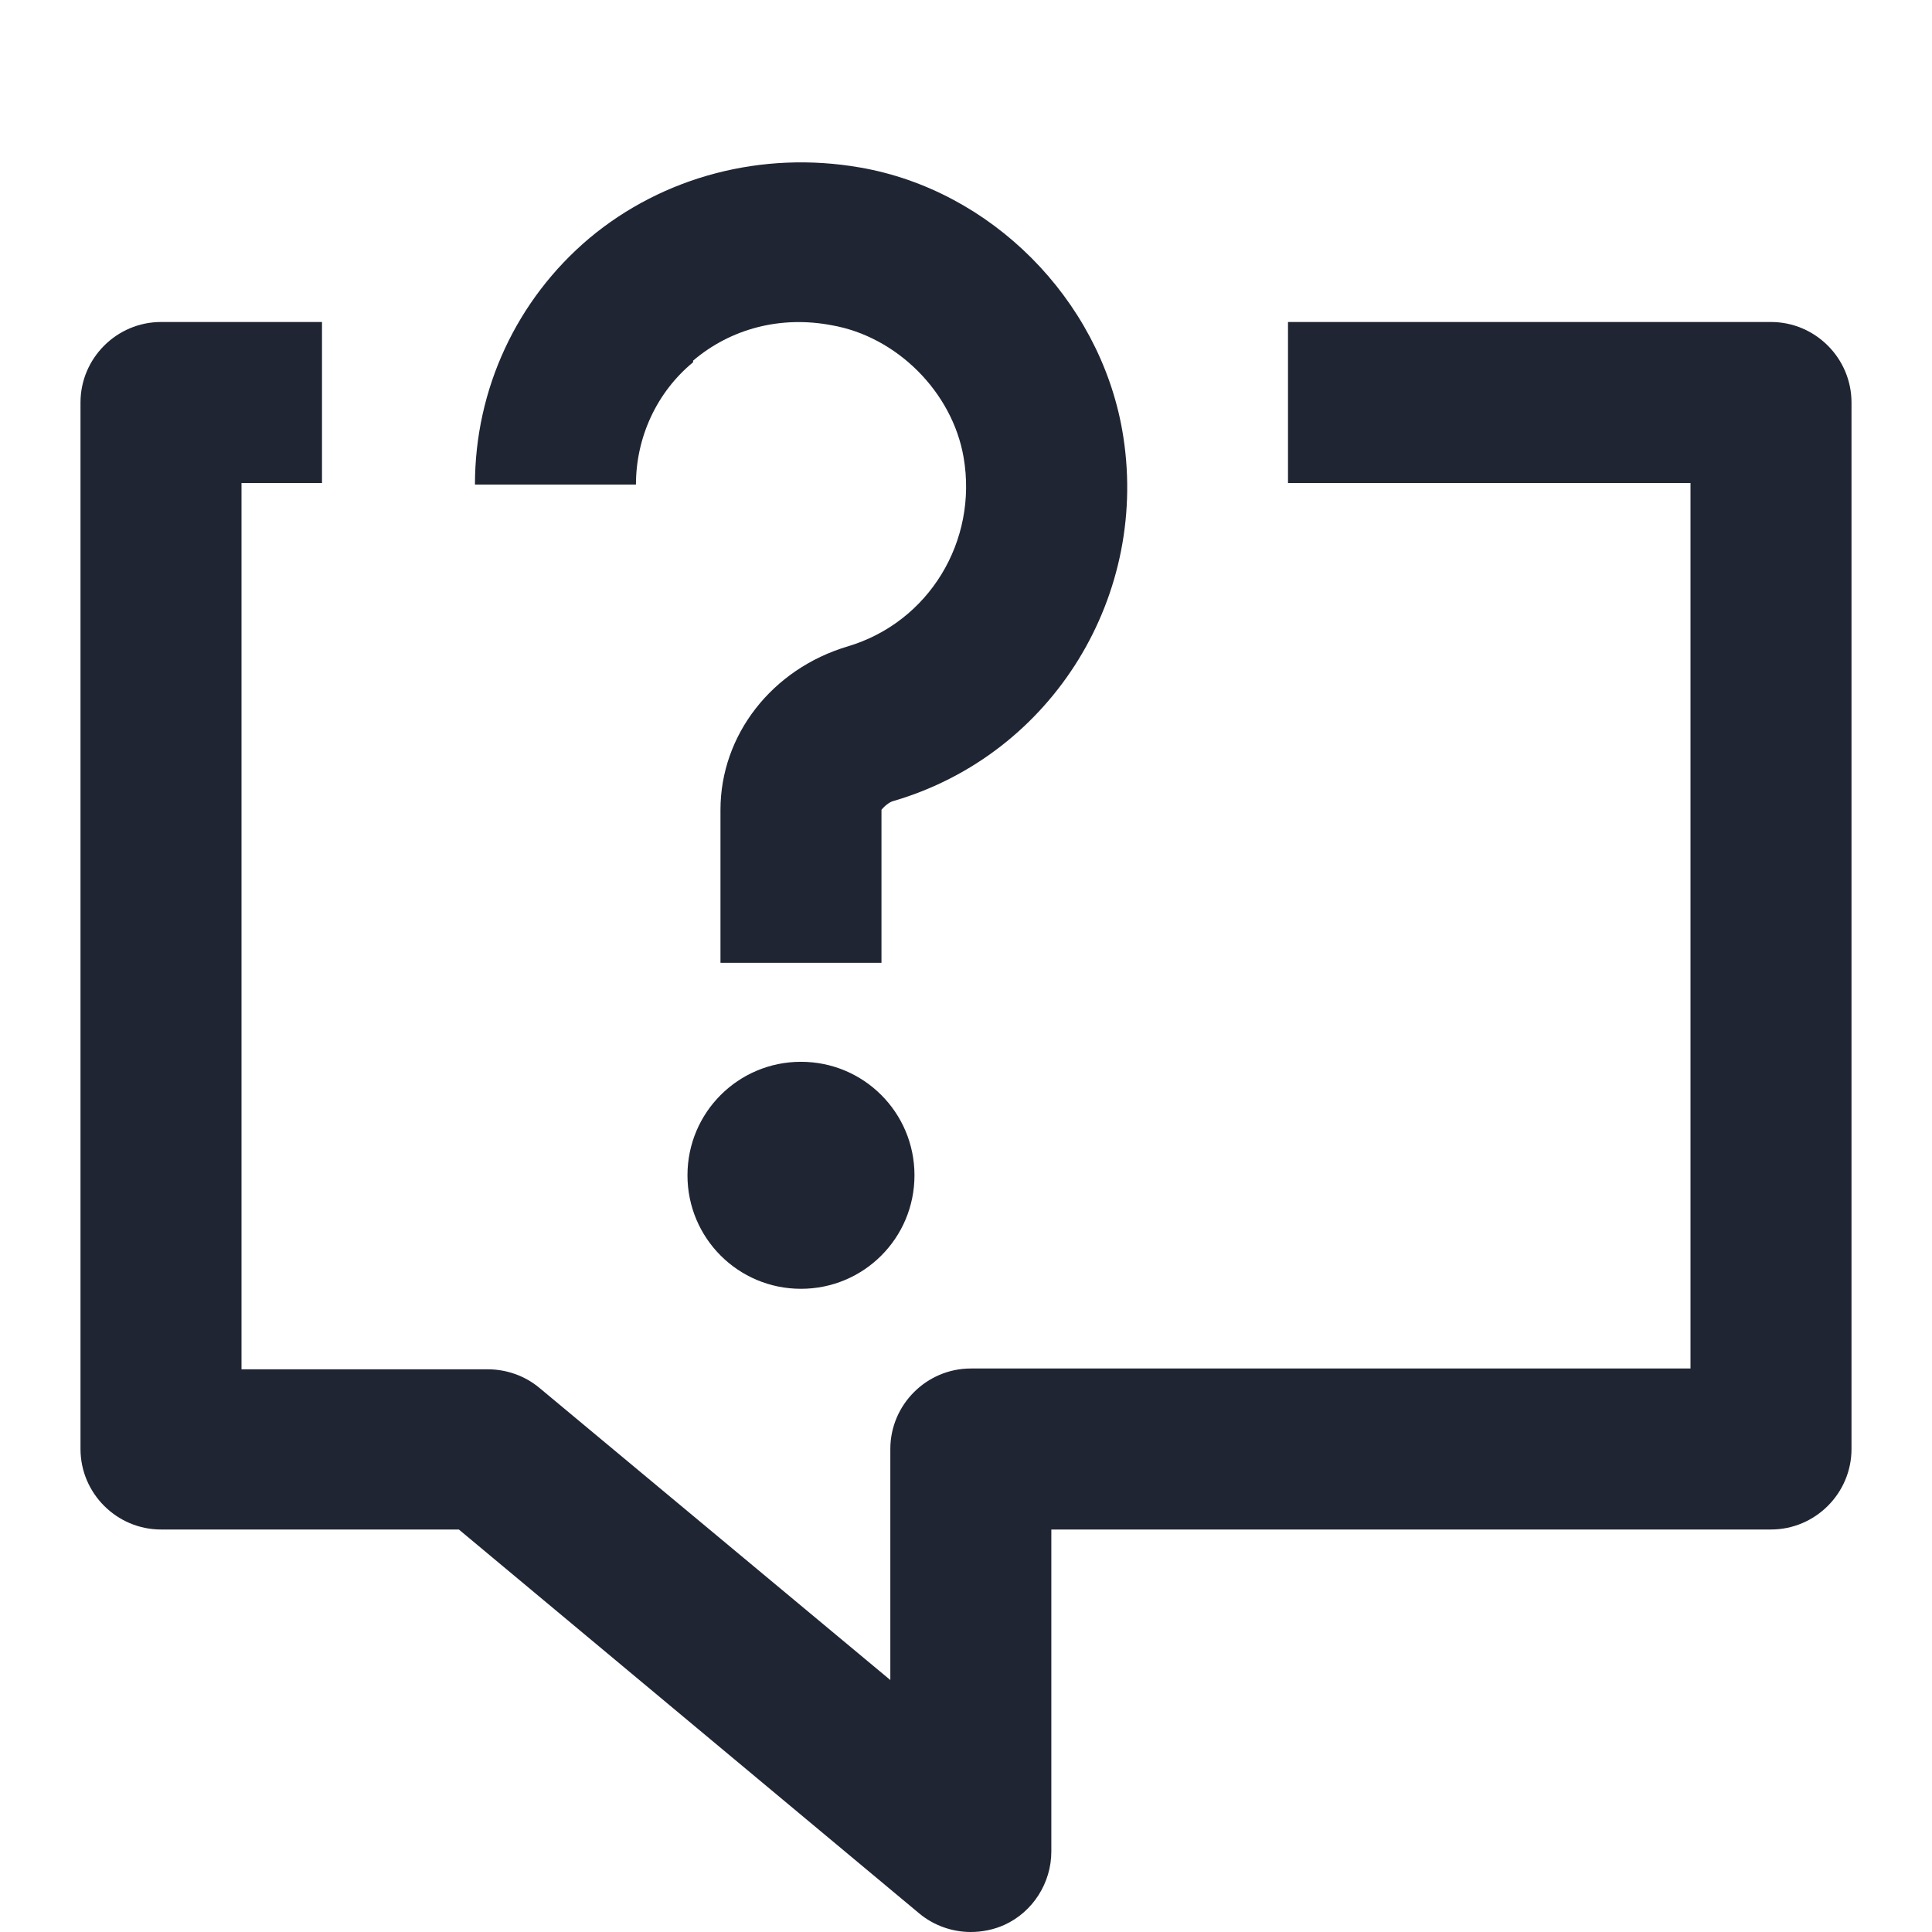 <?xml version="1.0" encoding="UTF-8"?><svg id="icon" xmlns="http://www.w3.org/2000/svg" width="24" height="24" viewBox="0 0 24 24"><path d="m22,4h-6v2h5v11h-8.94c-.55,0-1,.45-1,1v2.87l-4.36-3.63c-.18-.15-.41-.23-.64-.23h-3.06V6h1v-2h-2c-.55,0-1,.45-1,1v13c0,.55.45,1,1,1h3.7l5.72,4.77c.18.15.41.23.64.23.14,0,.29-.03.42-.09.35-.16.58-.52.58-.91v-4h8.94c.55,0,1-.45,1-1V5c0-.55-.45-1-1-1Z" fill="#1f2533"/><path d="m8.61,4.48c.47-.4,1.09-.56,1.72-.44.81.14,1.5.83,1.64,1.64.18,1.04-.43,2.05-1.44,2.35-.94.28-1.58,1.1-1.58,2.03v1.9h2v-1.9s.07-.09.15-.11c1.98-.58,3.2-2.57,2.84-4.61-.29-1.63-1.63-2.98-3.26-3.26-1.21-.21-2.44.11-3.36.88-.9.76-1.42,1.87-1.42,3.06h2c0-.59.26-1.15.71-1.52Z" fill="#1f2533"/><path d="m9.95,13.19c-.78,0-1.41.63-1.41,1.41s.63,1.41,1.41,1.41,1.41-.63,1.41-1.41-.63-1.41-1.41-1.41Z" fill="#1f2533"/></svg>